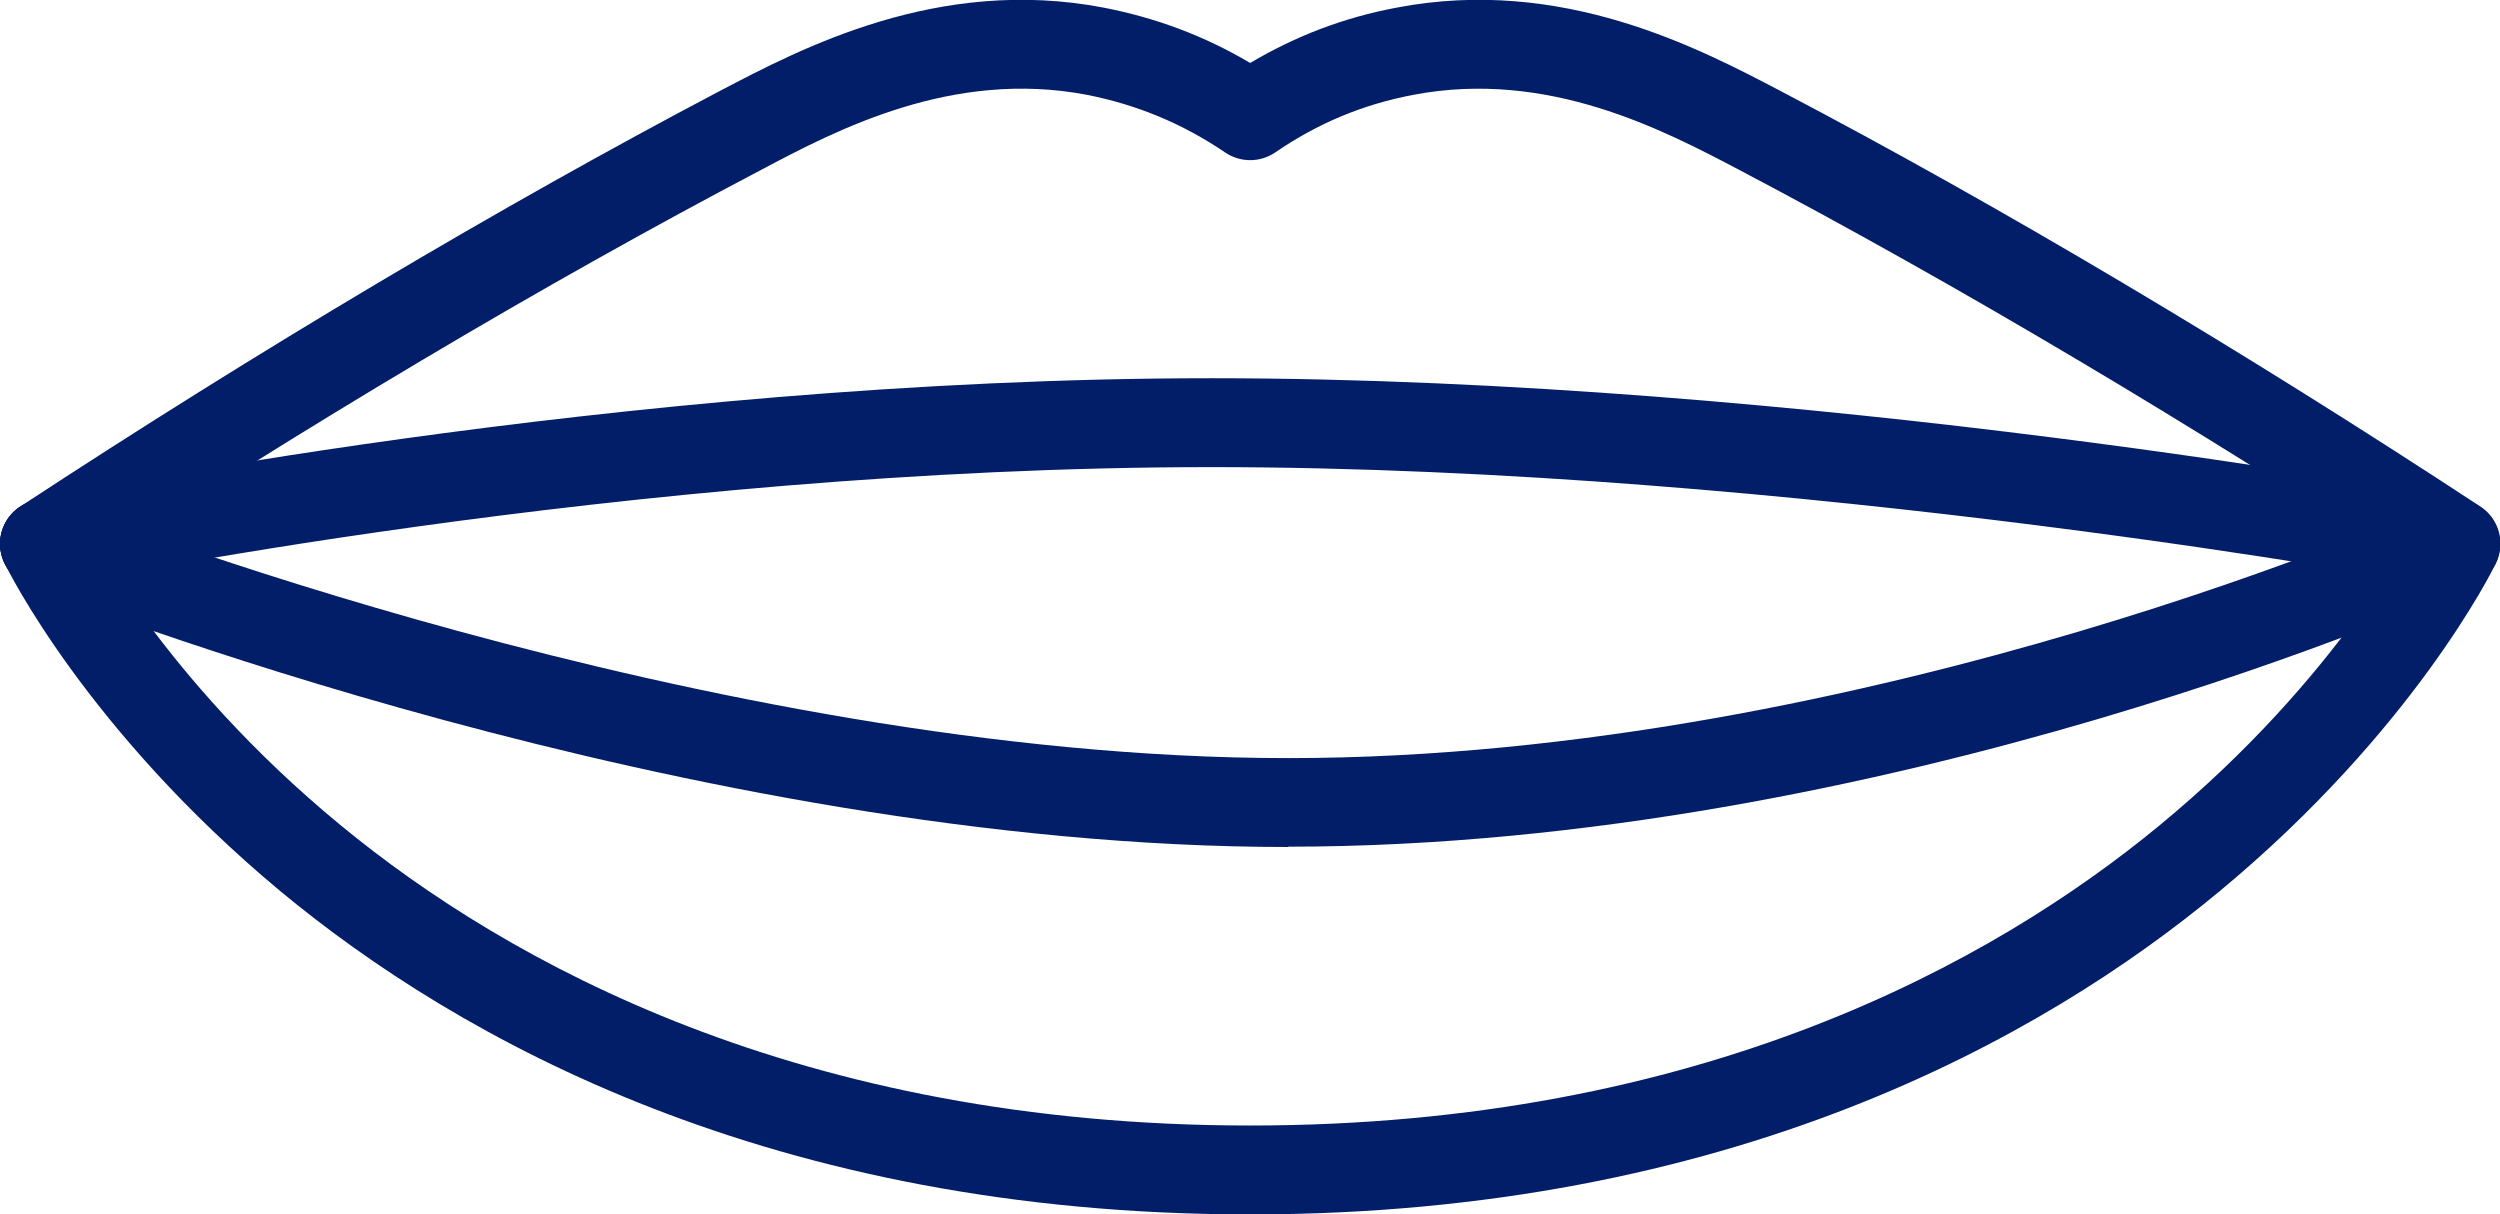 <?xml version="1.0" encoding="UTF-8"?><svg id="_レイヤー_2" xmlns="http://www.w3.org/2000/svg" width="76.21" height="37.02" viewBox="0 0 76.21 37.02"><defs><style>.cls-1{fill:#031e68;}</style></defs><g id="_レイヤー_1-2"><path class="cls-1" d="M38.1,37.02c-14.61,0-24.13-5.36-29.55-9.85C2.65,22.26.24,17.38.14,17.17c-.33-.67-.05-1.48.63-1.81.67-.33,1.48-.05,1.81.63.02.04,2.31,4.65,7.82,9.18,5.07,4.17,13.99,9.14,27.71,9.14s22.65-4.97,27.71-9.14c5.5-4.53,7.79-9.13,7.82-9.18.33-.67,1.14-.95,1.81-.62.67.33.95,1.14.63,1.81-.1.21-2.51,5.09-8.42,9.99-5.42,4.5-14.94,9.85-29.55,9.85Z"/><path class="cls-1" d="M39.27,25.82C21.03,25.82,1.67,18.16.85,17.84c-.69-.28-1.03-1.07-.75-1.76.28-.69,1.07-1.03,1.76-.76.19.08,19.7,7.79,37.41,7.79s34.85-7.69,35.02-7.77c.68-.31,1.48,0,1.79.67.31.68,0,1.48-.67,1.79-.72.33-17.87,8.01-36.14,8.01Z"/><path class="cls-1" d="M74.85,17.93c-.26,0-.51-.07-.74-.22-7.2-4.73-14.5-9.06-21.09-12.53-2.32-1.22-5.83-3.07-9.93-2.29-1.53.29-2.91.86-4.22,1.76-.46.31-1.06.31-1.52,0-1.31-.89-2.7-1.46-4.22-1.76-4.1-.78-7.61,1.06-9.93,2.29-6.59,3.46-13.89,7.8-21.09,12.53-.63.41-1.47.24-1.88-.39-.41-.63-.24-1.47.39-1.88C7.89,10.67,15.26,6.29,21.93,2.78c2.5-1.31,6.67-3.51,11.7-2.55,1.6.31,3.08.86,4.48,1.69,1.4-.83,2.87-1.39,4.48-1.69,5.03-.96,9.2,1.24,11.7,2.55,6.67,3.5,14.04,7.88,21.32,12.66.63.41.8,1.25.39,1.88-.26.4-.69.61-1.13.61Z"/><path class="cls-1" d="M1.35,17.93c-.63,0-1.19-.44-1.32-1.07-.16-.73.31-1.45,1.04-1.61.18-.04,17.74-3.72,35.86-3.72s37.35,3.56,38.16,3.71c.69.13,1.17.76,1.1,1.46-.06.7-.65,1.23-1.35,1.23-.08,0-.17,0-.25-.02-.8-.15-19.87-3.67-37.67-3.67S1.81,17.87,1.64,17.9c-.09.02-.19.03-.28.03Z"/></g></svg>